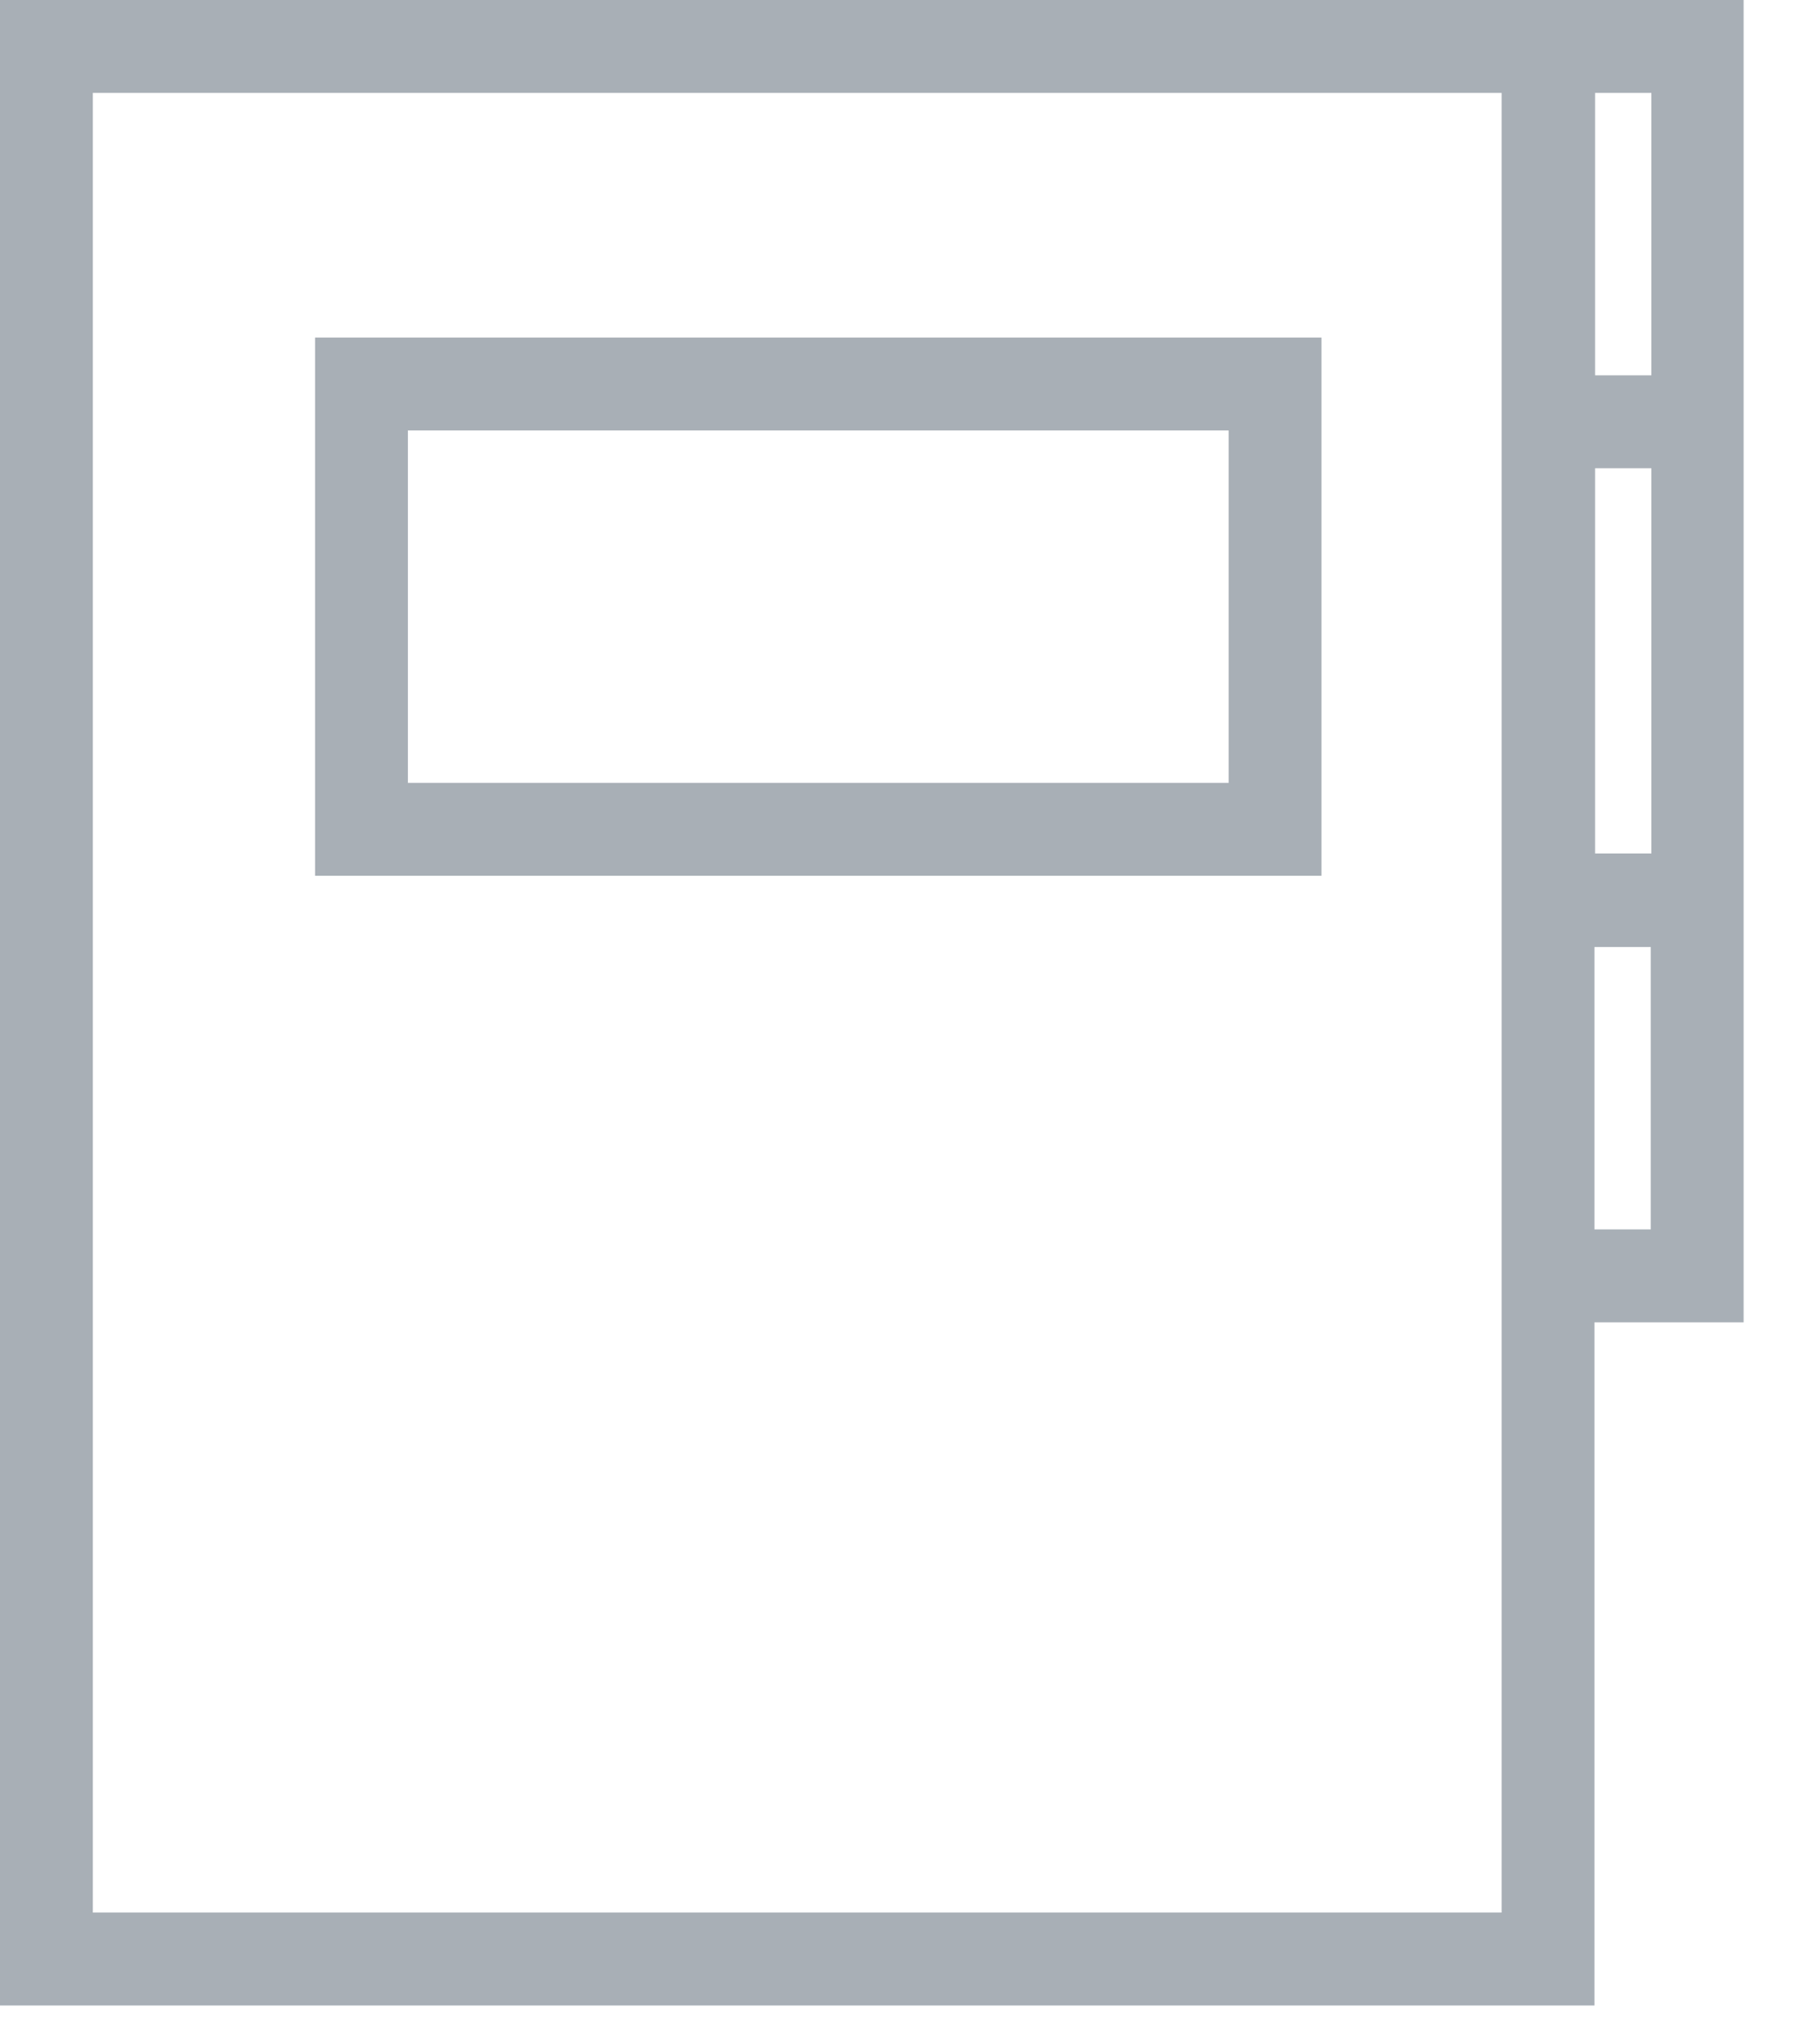 <svg width="29" height="33" viewBox="0 0 29 33" fill="none" xmlns="http://www.w3.org/2000/svg">
<g clip-path="url(#clip0_8532_16902)">
<path d="M28.18 0H0V32.38H25.76V21.35H28.17V0H28.18ZM26.68 1.5V6.06H25.77V1.5H26.68ZM26.68 7.56V13.78H25.77V7.56H26.68ZM24.26 30.88H1.5V1.5H24.26V30.88ZM25.76 19.85V15.29H26.67V19.85H25.76Z" fill="#A8AFB6"/>
<path d="M21.35 5.45H5.09V14.14H21.35V5.45ZM19.85 12.64H6.59V6.95H19.85V12.64Z" fill="#A8AFB6"/>
</g>
<defs>
<clipPath id="clip0_8532_16902">
<rect width="28.18" height="32.38" fill="white"/>
</clipPath>
</defs>
</svg>
